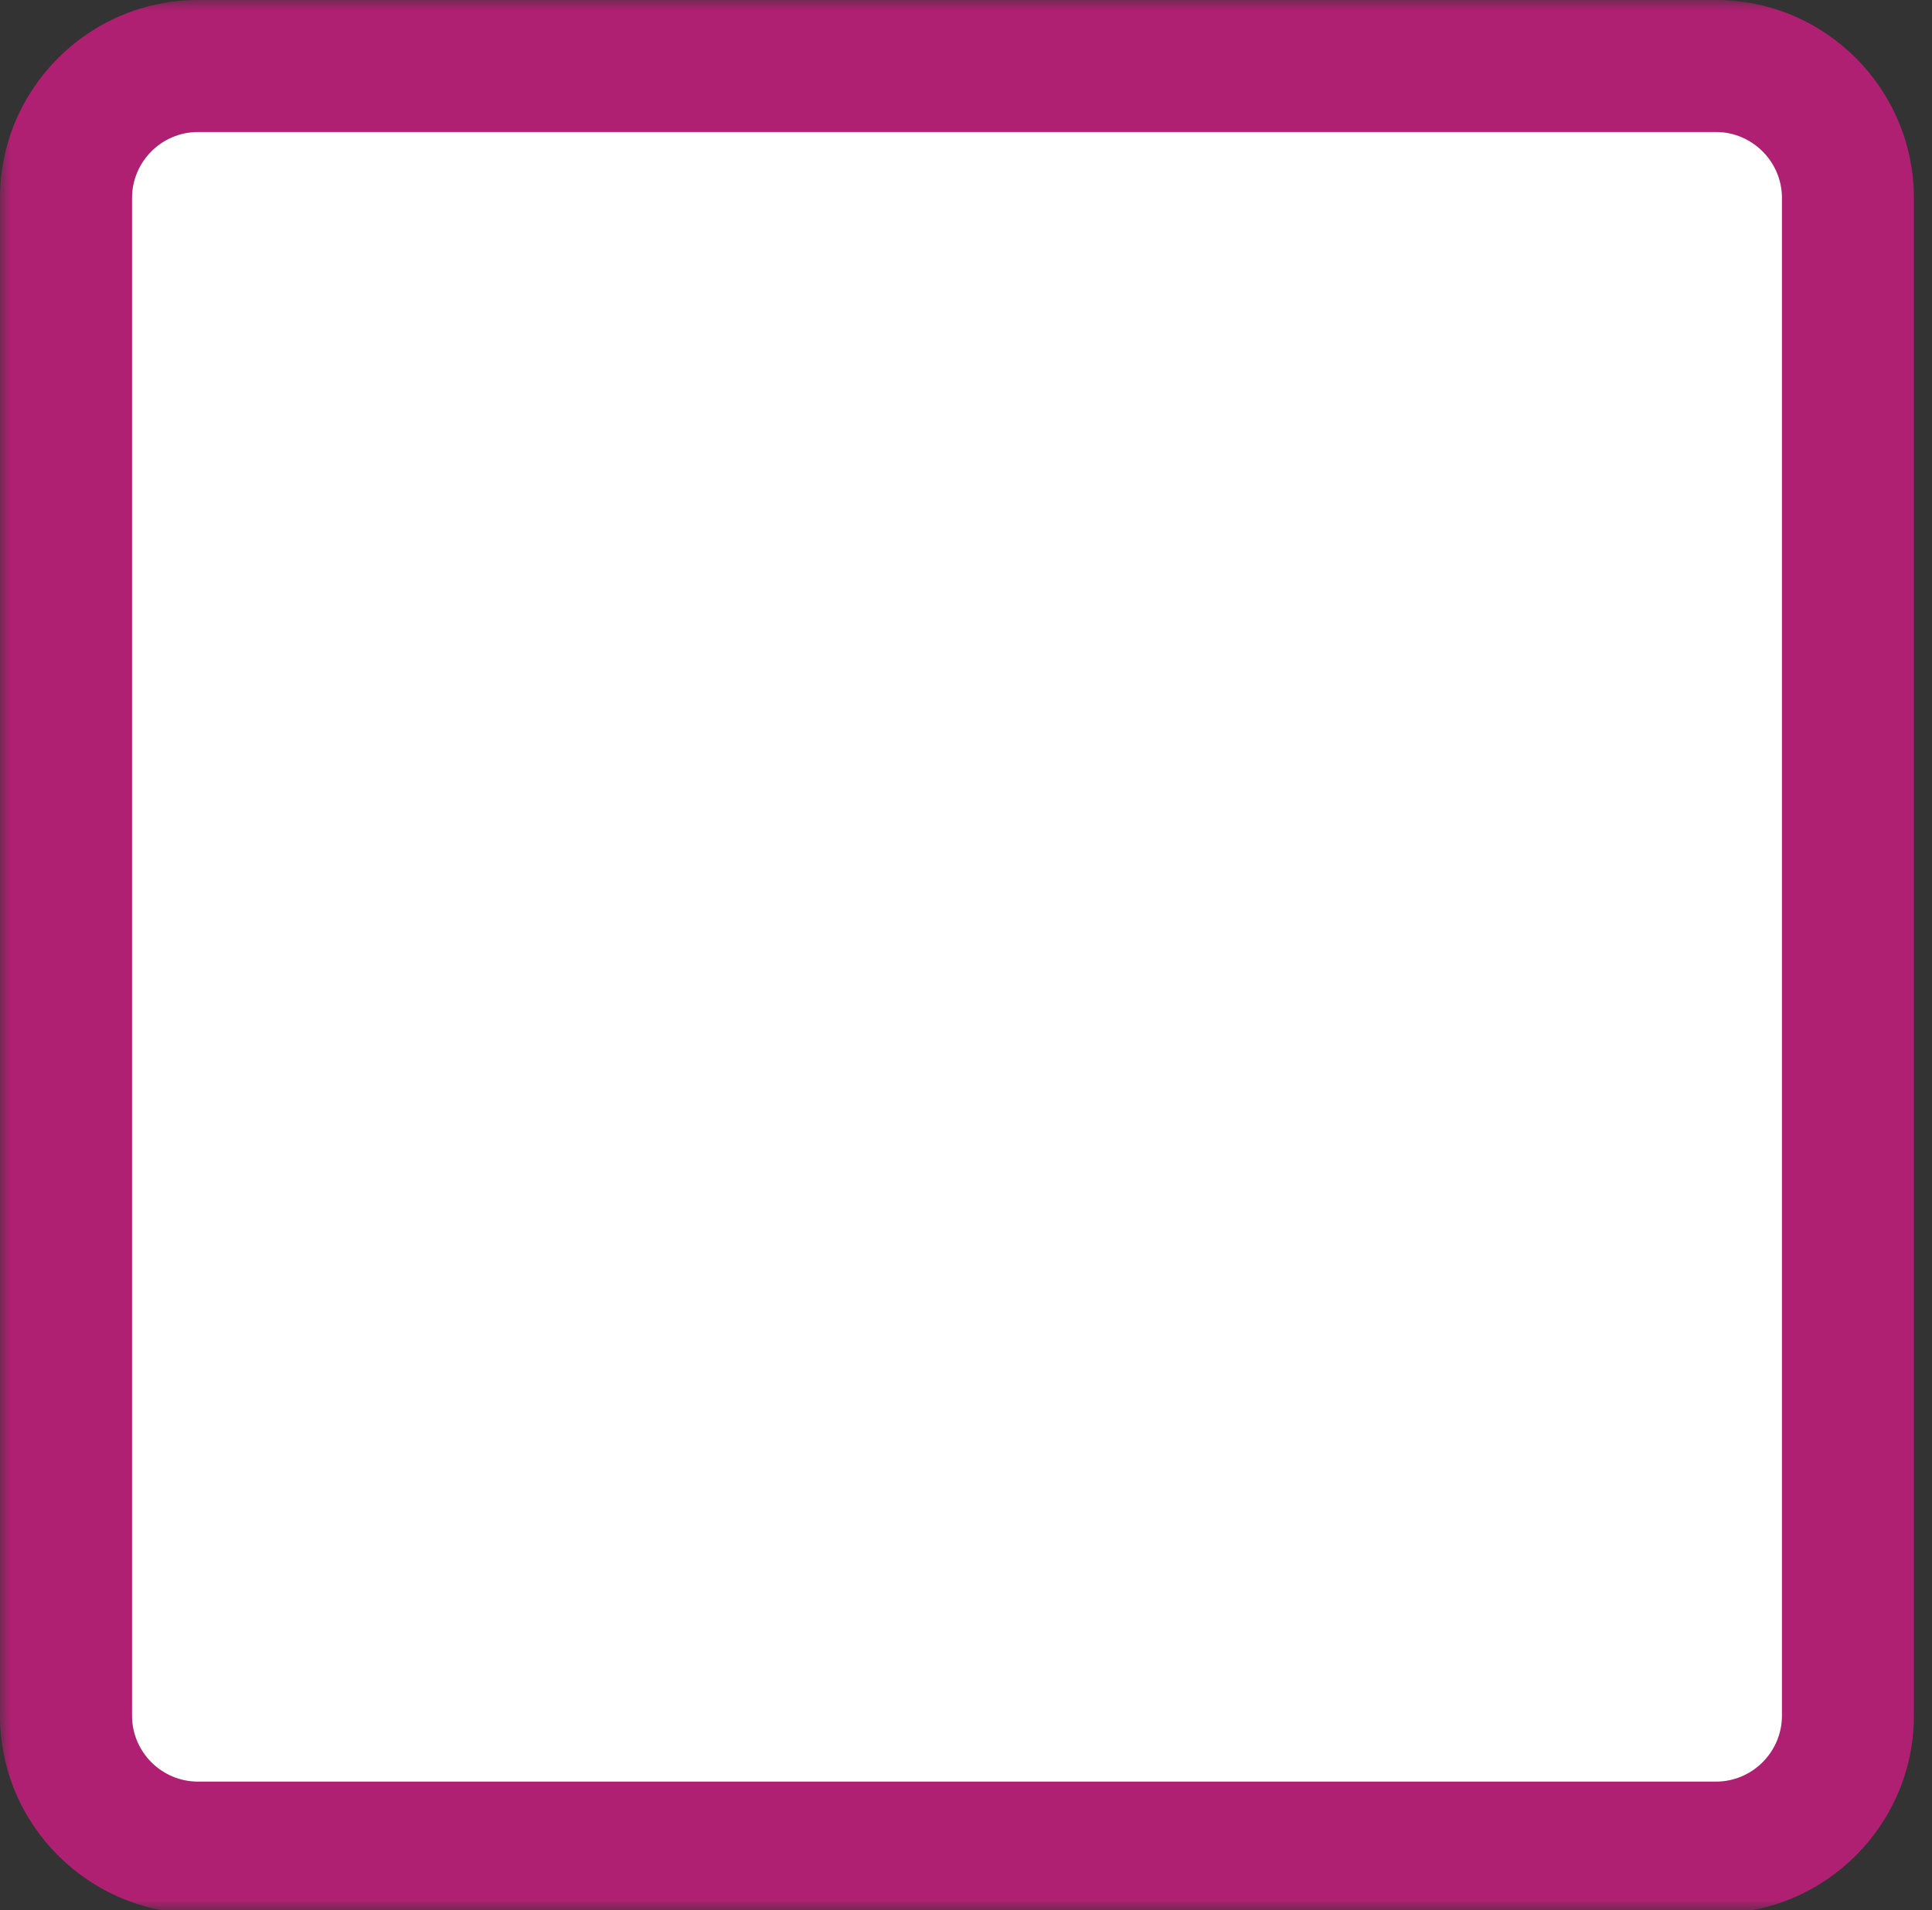 <svg width="90" height="89" viewBox="0 0 90 89" fill="none" xmlns="http://www.w3.org/2000/svg">
<rect x="0" y="0" width="90" height="89" fill="#333333" stroke="none"/>
<g clip-path="url(#clip0_3864_925)">
<path d="M84.546 9.224V79.938C84.546 82.469 82.473 84.547 79.936 84.547H9.223C6.691 84.547 4.613 82.469 4.613 79.938V9.224C4.613 6.693 6.691 4.615 9.223 4.615H79.936C82.473 4.615 84.546 6.693 84.546 9.224Z" fill="white"/>
<mask id="mask0_3864_925" style="mask-type:luminance" maskUnits="userSpaceOnUse" x="0" y="0" width="90" height="89">
<path d="M0 0H90V89H0V0Z" fill="white"/>
</mask>
<g mask="url(#mask0_3864_925)">
<path d="M83.01 79.938C83.01 81.63 81.625 83.01 79.938 83.01H9.224C7.531 83.01 6.151 81.63 6.151 79.938V9.224C6.151 7.531 7.531 6.151 9.224 6.151H79.938C81.625 6.151 83.01 7.531 83.01 9.224V79.938ZM79.938 0H9.224C4.141 0 0 4.141 0 9.224V79.938C0 85.021 4.141 89.156 9.224 89.156H79.938C85.021 89.156 89.156 85.021 89.156 79.938V9.224C89.156 4.141 85.021 0 79.938 0Z" fill="#B02072"/>
</g>
</g>
<defs>
<clipPath id="clip0_3864_925">
<rect width="90" height="89" fill="white"/>
</clipPath>
</defs>
</svg>
